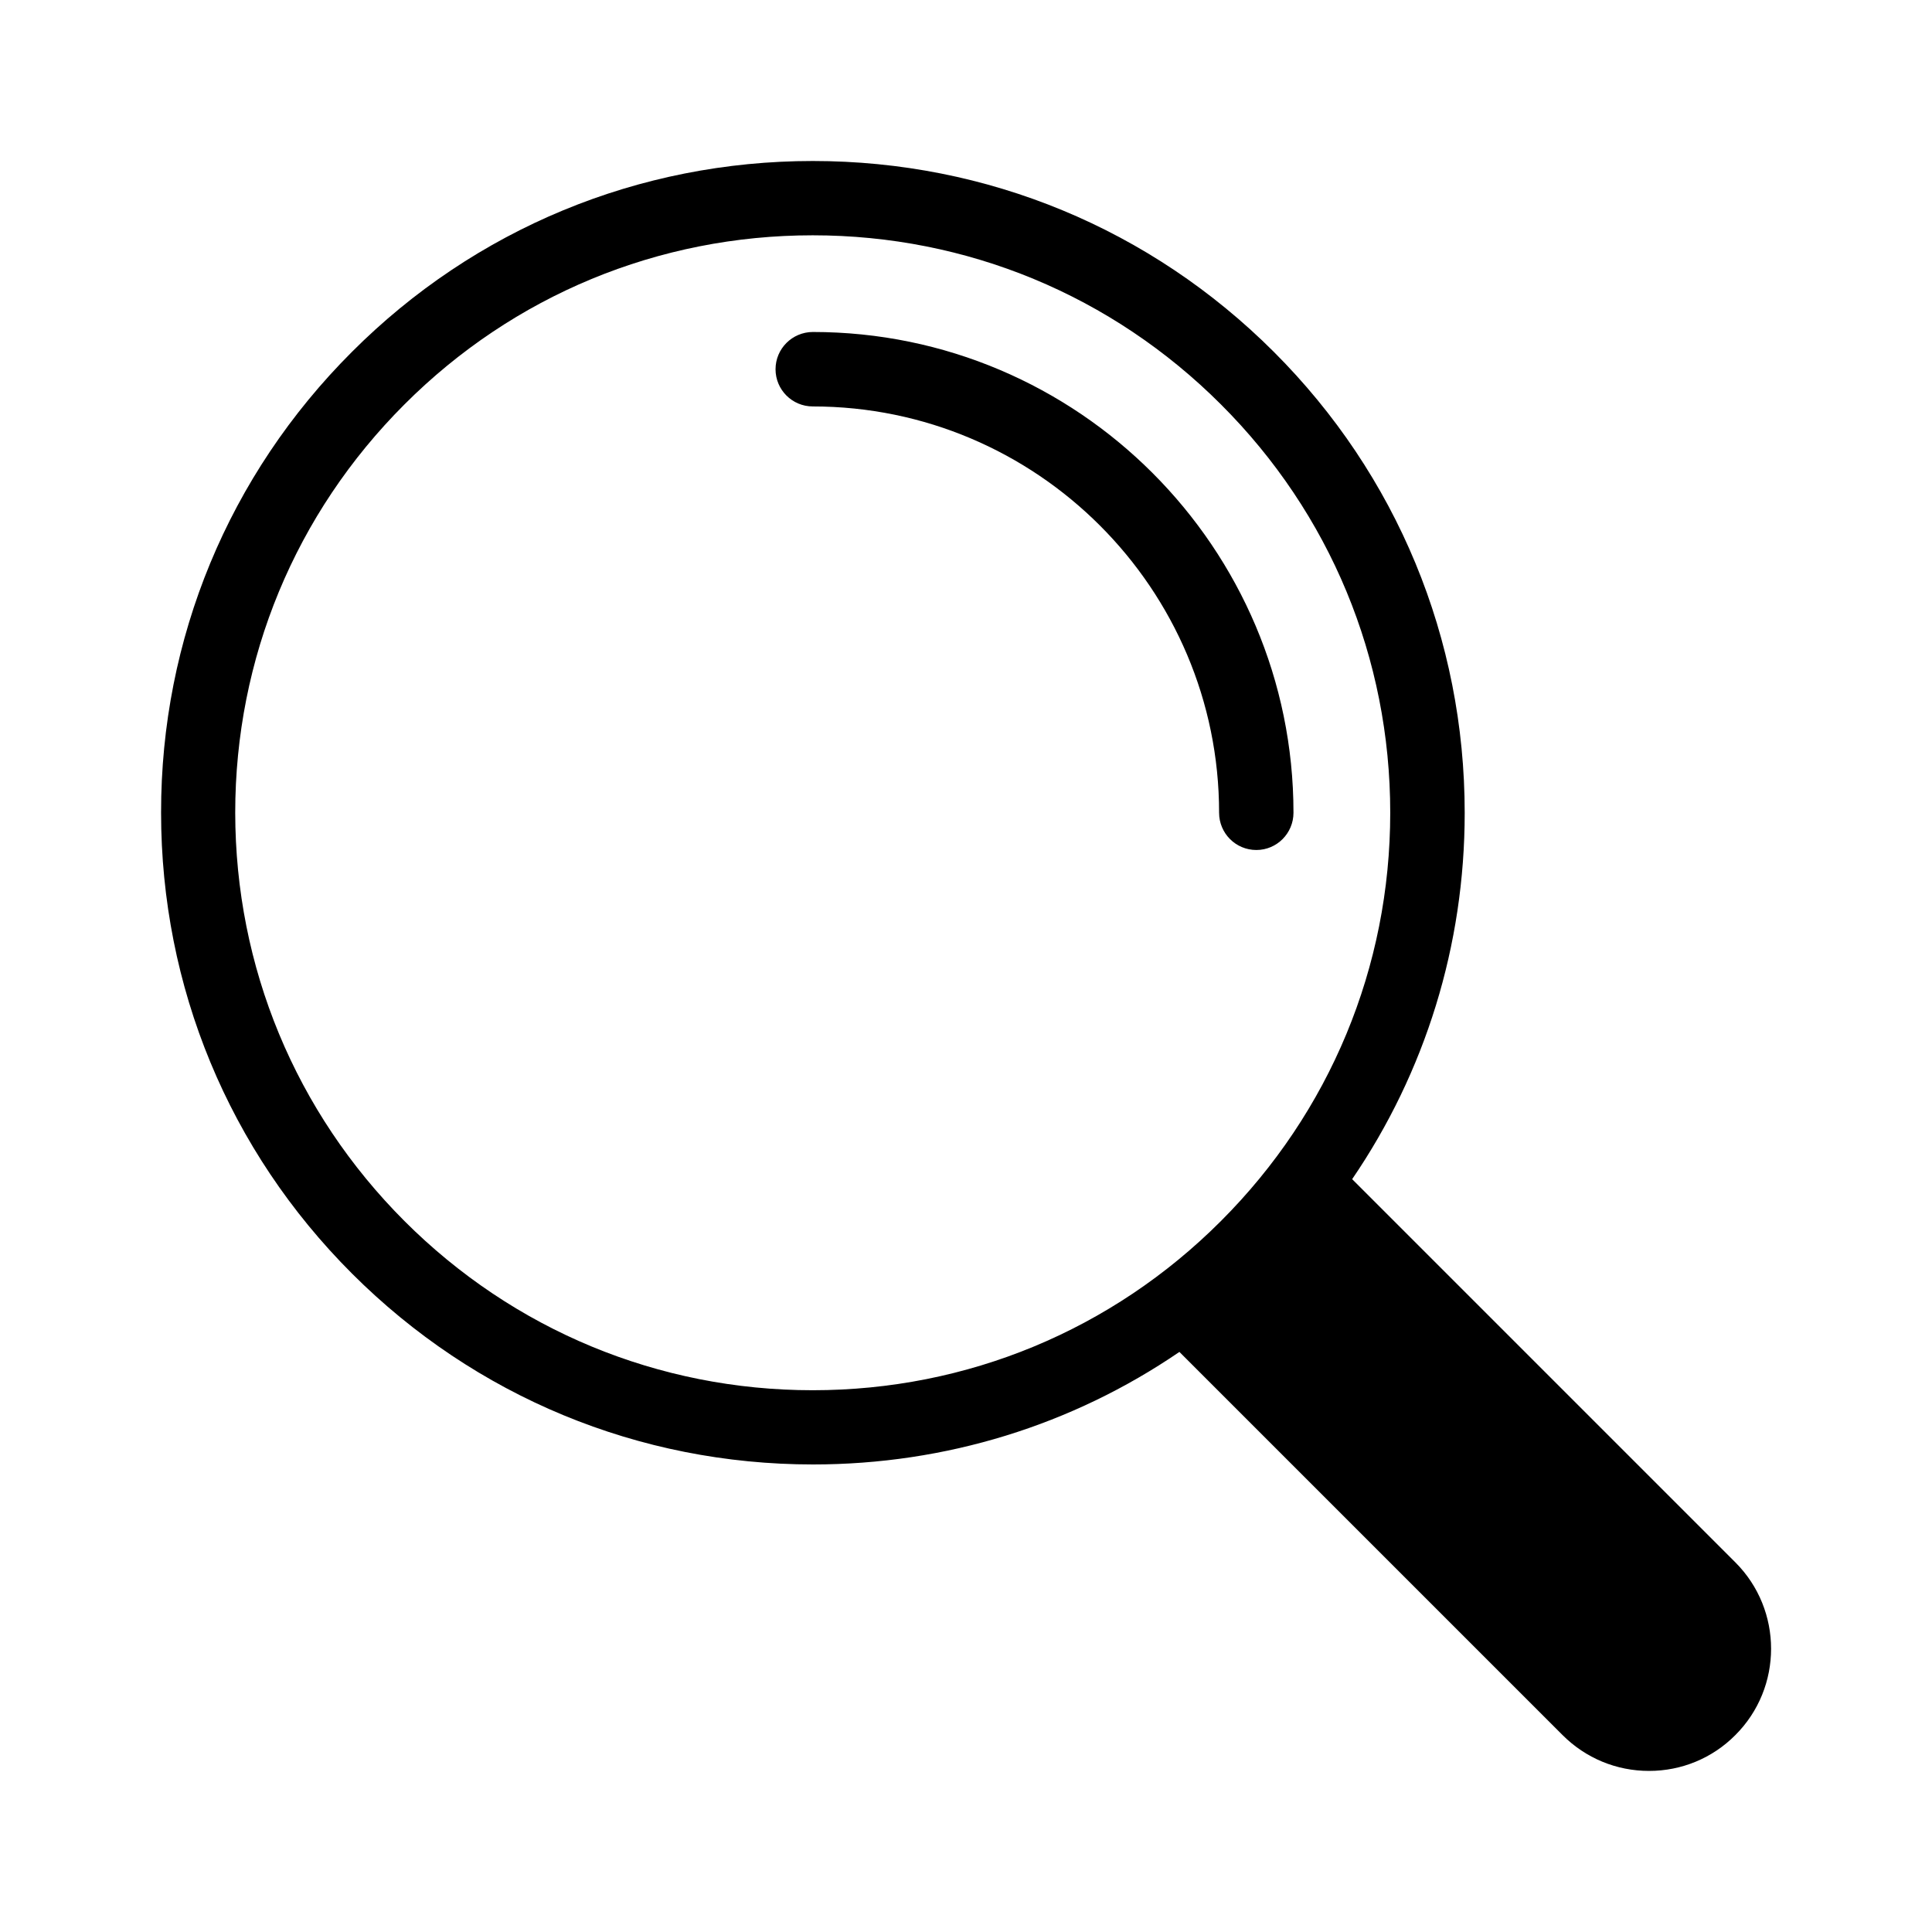 <?xml version="1.0" encoding="utf-8"?>
<!-- Generator: Adobe Illustrator 16.0.0, SVG Export Plug-In . SVG Version: 6.00 Build 0)  -->
<!DOCTYPE svg PUBLIC "-//W3C//DTD SVG 1.1//EN" "http://www.w3.org/Graphics/SVG/1.1/DTD/svg11.dtd">
<svg version="1.1" id="Capa_1" xmlns="http://www.w3.org/2000/svg" xmlns:xlink="http://www.w3.org/1999/xlink" x="0px" y="0px"
	 width="24px" height="24px" viewBox="0 0 24 24" enable-background="new 0 0 24 24" xml:space="preserve">
<g transform="matrix(-1 0 0 1 216.278 0)">
	<path d="M211.907,4.372C210.379,2.842,208.343,2,206.181,2c-2.164,0-4.197,0.842-5.727,2.371s-2.371,3.563-2.371,5.727
		c0,1.646,0.489,3.218,1.398,4.55l-4.76,4.76c-0.592,0.592-0.592,1.555,0,2.146c0.285,0.287,0.668,0.445,1.072,0.445
		c0.405,0,0.787-0.158,1.074-0.445l4.76-4.76c1.332,0.91,2.903,1.398,4.551,1.398c2.164,0,4.197-0.842,5.727-2.371
		s2.372-3.563,2.372-5.726C214.279,7.934,213.437,5.901,211.907,4.372z M211.254,15.168c-1.354,1.354-3.156,2.102-5.072,2.102
		s-3.717-0.746-5.071-2.102c-1.354-1.354-2.103-3.156-2.103-5.072s0.746-3.717,2.103-5.072c1.354-1.354,3.155-2.101,5.071-2.101
		s3.718,0.746,5.072,2.101c1.355,1.355,2.102,3.156,2.102,5.072C213.354,12.012,212.608,13.813,211.254,15.168z M206.644,4.587
		c0,0.255-0.207,0.462-0.463,0.462c-2.783,0-5.047,2.264-5.047,5.047c0,0.256-0.207,0.463-0.463,0.463
		c-0.254,0-0.461-0.207-0.461-0.463c0-3.291,2.678-5.972,5.971-5.972C206.437,4.125,206.644,4.332,206.644,4.587z"/>
</g>
</svg>
